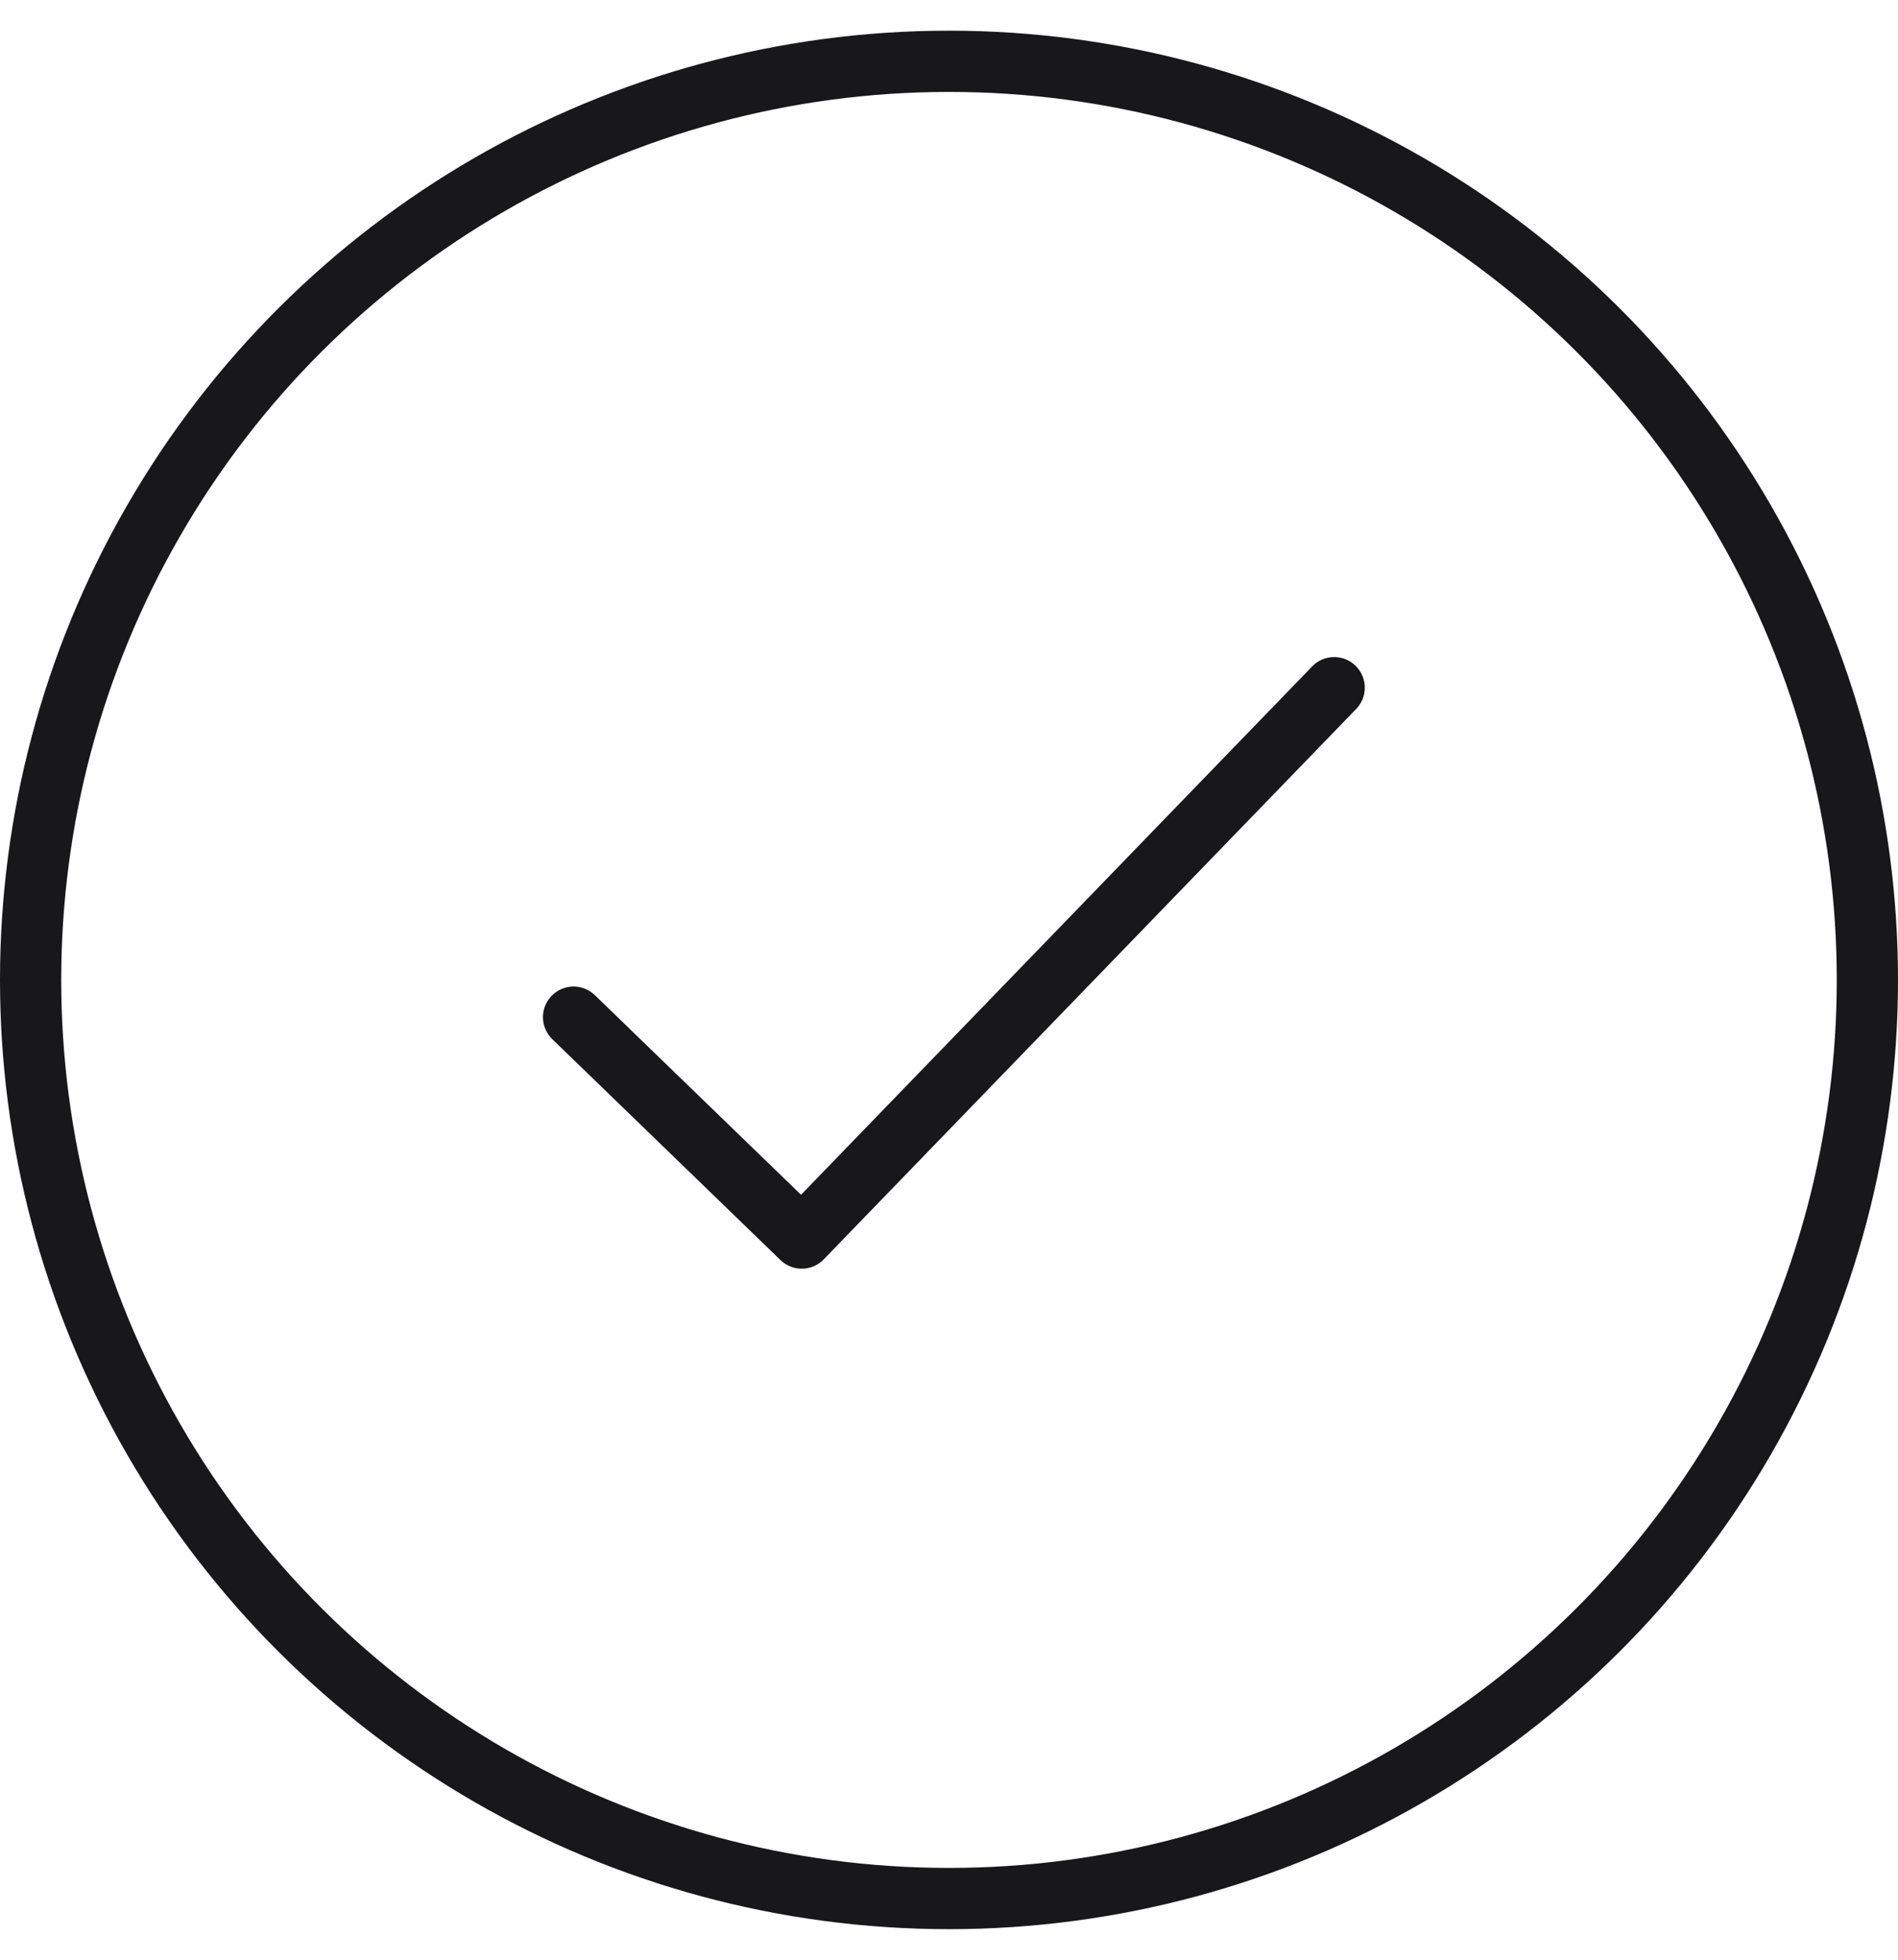 <svg width="31" height="32" viewBox="0 0 31 32" fill="none" xmlns="http://www.w3.org/2000/svg">
<g id="Group 316125649">
<circle id="Ellipse 1301" cx="15.5" cy="16.001" r="15" transform="rotate(-90 15.5 16.001)" stroke="#18181B"/>
<path id="Rectangle 179" d="M21.791 11.229L13.095 20.216L9.368 16.609" stroke="#18181B" stroke-linecap="round" stroke-linejoin="round"/>
</g>
</svg>
